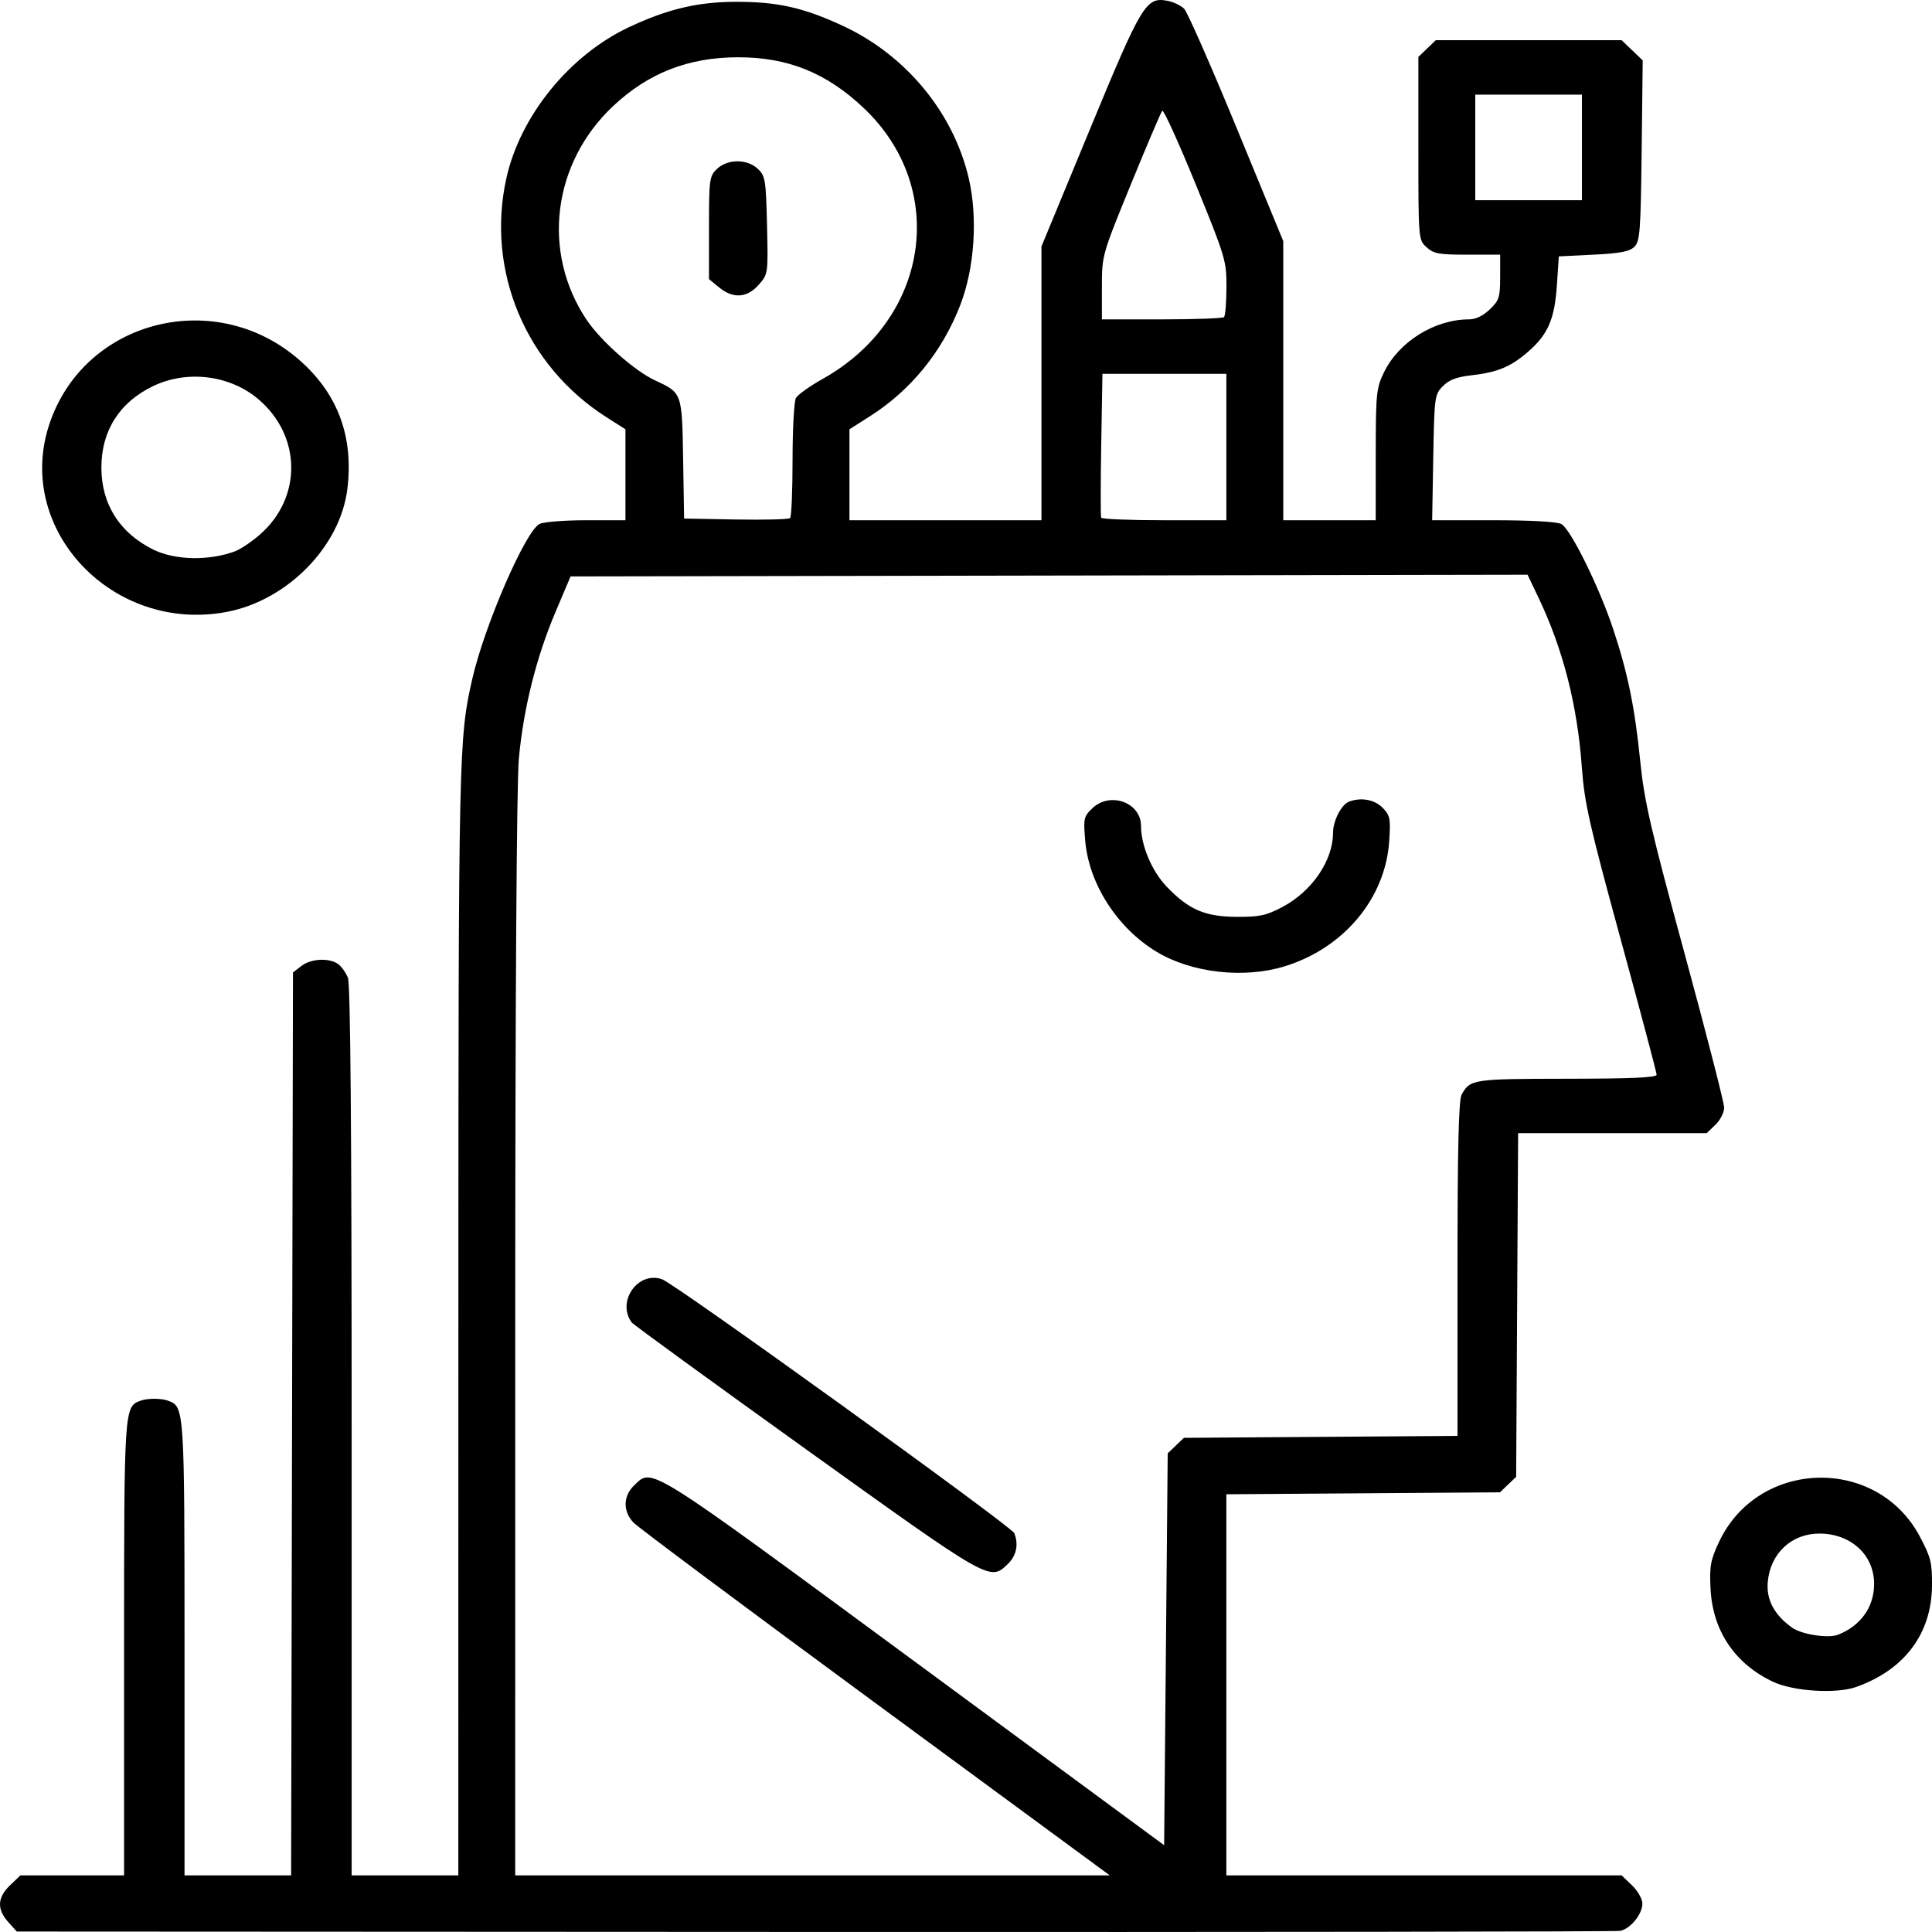 <?xml version="1.0" encoding="UTF-8" standalone="no"?>
<svg
   xmlns:dc="http://purl.org/dc/elements/1.1/"
   xmlns:cc="http://creativecommons.org/ns#"
   xmlns:rdf="http://www.w3.org/1999/02/22-rdf-syntax-ns#"
   xmlns:svg="http://www.w3.org/2000/svg"
   xmlns="http://www.w3.org/2000/svg"
   xmlns:sodipodi="http://sodipodi.sourceforge.net/DTD/sodipodi-0.dtd"
   xmlns:inkscape="http://www.inkscape.org/namespaces/inkscape"
   width="325mm"
   height="325mm"
   viewBox="0 0 325 325"
   version="1.1"
   id="svg61"
   inkscape:version="1.0 (4035a4fb49, 2020-05-01)"
   sodipodi:docname="logo_laborshopart_short_326.svg">
  <defs
     id="defs55" />
  <sodipodi:namedview
     id="base"
     pagecolor="#ffffff"
     bordercolor="#666666"
     borderopacity="1.0"
     inkscape:pageopacity="0.0"
     inkscape:pageshadow="2"
     inkscape:zoom="0.35"
     inkscape:cx="633.65767"
     inkscape:cy="429.06637"
     inkscape:document-units="mm"
     inkscape:current-layer="layer1"
     inkscape:document-rotation="0"
     showgrid="false"
     inkscape:window-width="1680"
     inkscape:window-height="997"
     inkscape:window-x="-8"
     inkscape:window-y="-8"
     inkscape:window-maximized="1" />
  <g
     inkscape:label="Слой 1"
     inkscape:groupmode="layer"
     id="layer1"
     transform="translate(-259.645,-125.357)">
    <path
       id="path33"
       d="m 532.175,450.167 c 1.725,-0.322 3.75,-2.801 3.75,-4.589 0,-0.782 -0.771,-2.137 -1.748,-3.073 l -1.748,-1.674 H 499.185 465.942 V 408.776 376.721 l 23.013,-0.163 23.013,-0.163 1.362,-1.304 1.362,-1.304 0.166,-28.909 0.166,-28.909 h 15.862 15.862 l 1.468,-1.406 c 0.808,-0.773 1.468,-2.067 1.468,-2.875 0,-0.808 -2.999,-12.482 -6.664,-25.943 -5.67,-20.824 -6.78,-25.628 -7.441,-32.207 -0.921,-9.163 -2.101,-14.947 -4.558,-22.338 -2.381,-7.162 -7.194,-16.906 -8.744,-17.7 -0.753,-0.385 -5.182,-0.628 -11.471,-0.628 h -10.245 l 0.186,-10.551 c 0.18,-10.194 0.234,-10.6 1.605,-11.995 1.05,-1.069 2.293,-1.545 4.785,-1.832 4.421,-0.51 6.611,-1.414 9.52,-3.93 3.383,-2.927 4.504,-5.499 4.886,-11.211 l 0.326,-4.868 5.813,-0.286 c 4.503,-0.222 6.053,-0.517 6.879,-1.308 0.958,-0.919 1.083,-2.545 1.243,-16.198 l 0.177,-15.176 -1.776,-1.701 -1.776,-1.701 h -15.625 -15.625 l -1.468,1.406 -1.468,1.406 v 15.391 c 0,15.347 0.004,15.394 1.384,16.636 1.214,1.092 2.061,1.245 6.879,1.245 h 5.494 v 3.767 c 0,3.4 -0.171,3.93 -1.748,5.441 -1.127,1.079 -2.364,1.674 -3.48,1.674 -5.768,0 -11.797,3.743 -14.299,8.878 -1.309,2.687 -1.396,3.545 -1.402,13.889 l -0.005,11.026 h -7.776 -7.776 v -23.474 -23.474 l -7.845,-19.053 c -4.315,-10.479 -8.286,-19.498 -8.825,-20.042 -0.538,-0.544 -1.79,-1.144 -2.781,-1.333 -3.636,-0.696 -4.323,0.44 -13.107,21.687 l -8.116,19.629 v 23.03 23.03 h -16.15 -16.15 v -7.651 -7.651 l 3.417,-2.172 c 6.94,-4.412 12.218,-10.916 15.245,-18.784 2.38,-6.188 2.942,-14.65 1.412,-21.237 -2.58,-11.102 -10.621,-20.813 -21.31,-25.733 -6.607,-3.041 -10.913,-3.999 -17.904,-3.983 -6.389,0.015 -11.462,1.22 -17.937,4.259 -10.016,4.702 -18.319,14.93 -20.641,25.426 -3.445,15.572 3.261,31.558 16.868,40.209 l 3.167,2.014 v 7.651 7.651 h -6.621 c -3.641,0 -7.168,0.281 -7.839,0.625 -2.363,1.211 -9.234,17.04 -11.29,26.008 -2.3,10.035 -2.342,11.936 -2.354,108.108 l -0.01,93.216 h -8.972 -8.972 v -74.708 c 0,-50.303 -0.203,-75.219 -0.622,-76.273 -0.342,-0.861 -1.082,-1.901 -1.645,-2.31 -1.505,-1.095 -4.575,-0.939 -6.191,0.314 l -1.412,1.095 -0.156,75.941 -0.156,75.941 h -8.966 -8.966 v -38.117 c 0,-40.334 -0.025,-40.724 -2.718,-41.713 -1.241,-0.456 -3.491,-0.456 -4.732,0 -2.693,0.99 -2.719,1.379 -2.719,41.713 v 38.117 h -8.719 -8.719 l -1.748,1.674 c -2.139,2.048 -2.236,4.019 -0.305,6.169 l 1.444,1.607 134.188,0.068 c 73.804,0.036 134.789,-0.046 135.522,-0.181 z M 346.316,350.192 c 0.002,-56.45 0.234,-93.123 0.611,-97.226 0.773,-8.403 2.922,-17.007 6.152,-24.631 l 2.547,-6.012 80.491,-0.145 80.491,-0.145 1.844,3.868 c 4.131,8.665 6.534,18.064 7.287,28.497 0.433,6.004 1.26,9.668 6.539,28.98 3.324,12.159 6.043,22.404 6.043,22.767 0,0.48 -4.111,0.665 -15.103,0.678 -15.843,0.02 -16.261,0.082 -17.697,2.665 -0.502,0.902 -0.696,9.082 -0.696,29.334 v 28.083 l -23.013,0.163 -23.013,0.163 -1.362,1.304 -1.362,1.304 -0.299,32.96 -0.299,32.96 -42.058,-30.971 c -45.316,-33.371 -43.99,-32.538 -47.095,-29.565 -1.866,1.787 -1.916,4.356 -0.122,6.255 0.74,0.783 19.071,14.458 40.735,30.388 l 39.389,28.964 h -50.006 -50.006 l 0.003,-90.639 z m 82.867,38.257 c 1.444,-1.383 1.843,-3.294 1.082,-5.192 -0.452,-1.129 -56.963,-41.87 -59.212,-42.689 -4.05,-1.475 -7.732,3.695 -5.157,7.242 0.249,0.344 13.446,9.945 29.325,21.335 31.156,22.349 30.922,22.216 33.963,19.304 z m 46.536,-100.53 c 9.961,-3.047 16.972,-11.427 17.617,-21.056 0.255,-3.809 0.151,-4.342 -1.099,-5.616 -1.355,-1.381 -3.596,-1.8 -5.632,-1.052 -1.307,0.48 -2.719,3.217 -2.719,5.271 0,4.636 -3.532,9.82 -8.48,12.444 -2.742,1.455 -3.807,1.687 -7.67,1.676 -5.366,-0.015 -8.081,-1.175 -11.8,-5.039 -2.512,-2.61 -4.35,-6.942 -4.35,-10.256 0,-3.942 -5.199,-5.827 -8.184,-2.968 -1.459,1.397 -1.53,1.722 -1.197,5.519 0.632,7.222 5.389,14.618 11.962,18.602 5.89,3.57 14.674,4.578 21.552,2.475 z m -30.835,-75.475 c -0.107,-0.236 -0.103,-5.778 0.01,-12.314 l 0.203,-11.885 h 10.424 10.424 v 12.314 12.314 H 455.511 c -5.738,0 -10.52,-0.193 -10.627,-0.43 z m -70.324,-9.85 c -0.184,-11.213 -0.155,-11.133 -4.749,-13.263 -3.407,-1.579 -9.11,-6.63 -11.481,-10.169 -7.623,-11.375 -5.763,-26.361 4.464,-35.969 5.903,-5.545 12.608,-8.173 20.927,-8.2 8.432,-0.025 14.973,2.609 21.254,8.57 14.288,13.557 10.961,35.506 -6.898,45.507 -2.185,1.224 -4.229,2.682 -4.541,3.24 -0.312,0.558 -0.567,5.242 -0.567,10.408 0,5.166 -0.186,9.571 -0.414,9.789 -0.228,0.218 -4.333,0.326 -9.122,0.239 l -8.708,-0.158 z m 12.715,-29.333 c 1.584,-1.802 1.59,-1.848 1.399,-10.009 -0.178,-7.585 -0.292,-8.294 -1.525,-9.473 -1.794,-1.715 -5.113,-1.714 -6.905,0.002 -1.26,1.207 -1.333,1.746 -1.333,9.901 v 8.625 l 1.678,1.382 c 2.374,1.955 4.723,1.805 6.685,-0.429 z m 57.733,0.427 c 0,-5.392 9.6e-4,-5.396 4.876,-17.326 2.682,-6.563 5.055,-12.13 5.274,-12.372 0.219,-0.241 2.741,5.3 5.605,12.314 5.03,12.32 5.207,12.91 5.194,17.383 -0.005,2.546 -0.192,4.802 -0.412,5.012 -0.219,0.21 -4.93,0.382 -10.468,0.382 h -10.069 z m 62.806,-23.531 v -8.878 h 8.972 8.972 v 8.878 8.878 h -8.972 -8.972 z m 64.073,258.983 c 8.144,-2.894 12.695,-8.976 12.757,-17.05 0.03,-3.877 -0.196,-4.781 -2.06,-8.283 -7.24,-13.596 -27.221,-13.032 -33.775,0.953 -1.424,3.037 -1.608,4.064 -1.417,7.874 0.354,7.066 4.104,12.628 10.552,15.648 3.412,1.598 10.614,2.041 13.945,0.858 z m -10.756,-9.967 c -3.042,-2.157 -4.403,-4.737 -4.106,-7.785 0.463,-4.762 4.006,-8.053 8.67,-8.053 5.304,0 9.212,3.59 9.212,8.463 0,3.888 -2.245,7.047 -6.081,8.557 -1.629,0.641 -6.091,-0.046 -7.695,-1.182 z M 297.754,228.298 c 10.225,-1.927 19.144,-11.011 20.325,-20.702 1.048,-8.595 -1.486,-15.672 -7.616,-21.27 -14.161,-12.933 -36.76,-7.326 -42.575,10.563 -5.732,17.636 10.783,35.005 29.865,31.409 z m -12.326,-10.492 c -5.668,-2.807 -8.727,-7.646 -8.729,-13.81 -0.002,-6.183 3.067,-10.999 8.731,-13.702 5.719,-2.729 12.857,-1.846 17.636,2.182 7.333,6.18 7.442,16.639 0.24,22.857 -1.385,1.195 -3.244,2.441 -4.131,2.768 -4.416,1.628 -10.109,1.506 -13.747,-0.296 z"
       style="fill:#000000;stroke-width:0.585"
       inkscape:export-xdpi="25.400089"
       inkscape:export-ydpi="25.400089" />
  </g>
</svg>
